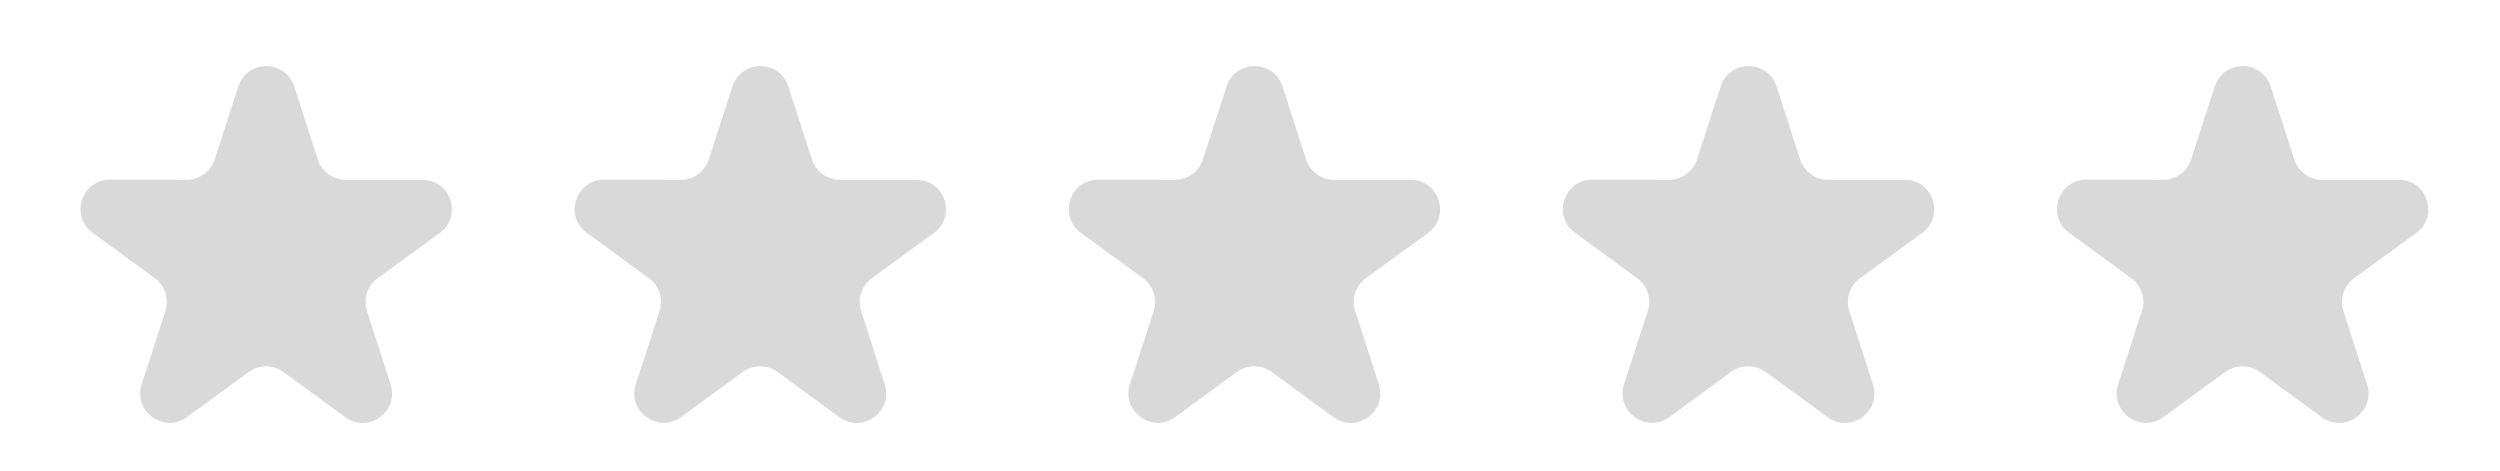 <svg width="85" height="16" fill="none" xmlns="http://www.w3.org/2000/svg"><path d="M14.95 7.923c.783-.57.38-1.809-.588-1.809h-2.605a1 1 0 01-.952-.693l-.8-2.479c-.297-.923-1.603-.924-1.902-.001l-.805 2.48a1 1 0 01-.953.692l-2.603-.005c-.968-.002-1.373 1.237-.591 1.808l2.112 1.543a1 1 0 01.362 1.116l-.807 2.488c-.3.922.758 1.688 1.54 1.116l2.097-1.532a1 1 0 011.18 0l2.104 1.537c.782.571 1.839-.192 1.541-1.114l-.804-2.495a1 1 0 01.363-1.115l2.111-1.537zm16.8 0c.783-.57.38-1.809-.588-1.809h-2.605a1 1 0 01-.952-.693l-.8-2.479c-.297-.923-1.603-.924-1.902-.001l-.805 2.48a1 1 0 01-.953.692l-2.603-.005c-.968-.002-1.373 1.237-.591 1.808l2.112 1.543a1 1 0 01.362 1.116l-.807 2.488c-.3.922.758 1.688 1.54 1.116l2.097-1.532a1 1 0 011.18 0l2.104 1.537c.782.571 1.839-.192 1.541-1.114l-.804-2.495a1 1 0 01.363-1.115l2.111-1.537zm16.8 0c.783-.57.38-1.809-.588-1.809h-2.605a1 1 0 01-.952-.693l-.8-2.479c-.297-.923-1.603-.924-1.902-.001l-.805 2.48a1 1 0 01-.953.692l-2.603-.005c-.968-.002-1.373 1.237-.591 1.808l2.112 1.543a1 1 0 01.362 1.116l-.807 2.488c-.3.922.758 1.688 1.54 1.116l2.097-1.532a1 1 0 011.18 0l2.104 1.537c.782.571 1.839-.192 1.541-1.114l-.804-2.495a1 1 0 01.363-1.115l2.111-1.537zm16.8 0c.783-.57.38-1.809-.588-1.809h-2.605a1 1 0 01-.952-.693l-.8-2.479c-.297-.923-1.603-.924-1.902-.001l-.805 2.48a1 1 0 01-.953.692l-2.603-.005c-.968-.002-1.373 1.237-.591 1.808l2.112 1.543a1 1 0 01.362 1.116l-.807 2.488c-.3.922.758 1.688 1.54 1.116l2.097-1.532a1 1 0 011.18 0l2.104 1.537c.782.571 1.839-.192 1.541-1.114l-.804-2.495a1 1 0 01.363-1.115l2.111-1.537zm16.8 0c.783-.57.38-1.809-.588-1.809h-2.605a1 1 0 01-.952-.693l-.8-2.479c-.297-.923-1.603-.924-1.902-.001l-.805 2.48a1 1 0 01-.953.692l-2.603-.005c-.968-.002-1.373 1.237-.591 1.808l2.112 1.543a1 1 0 01.362 1.116l-.807 2.488c-.3.922.758 1.688 1.54 1.116l2.097-1.532a1 1 0 011.18 0l2.104 1.537c.782.571 1.839-.192 1.542-1.114l-.805-2.495a1 1 0 01.363-1.115l2.111-1.537z" fill="#D9D9D9"/></svg>